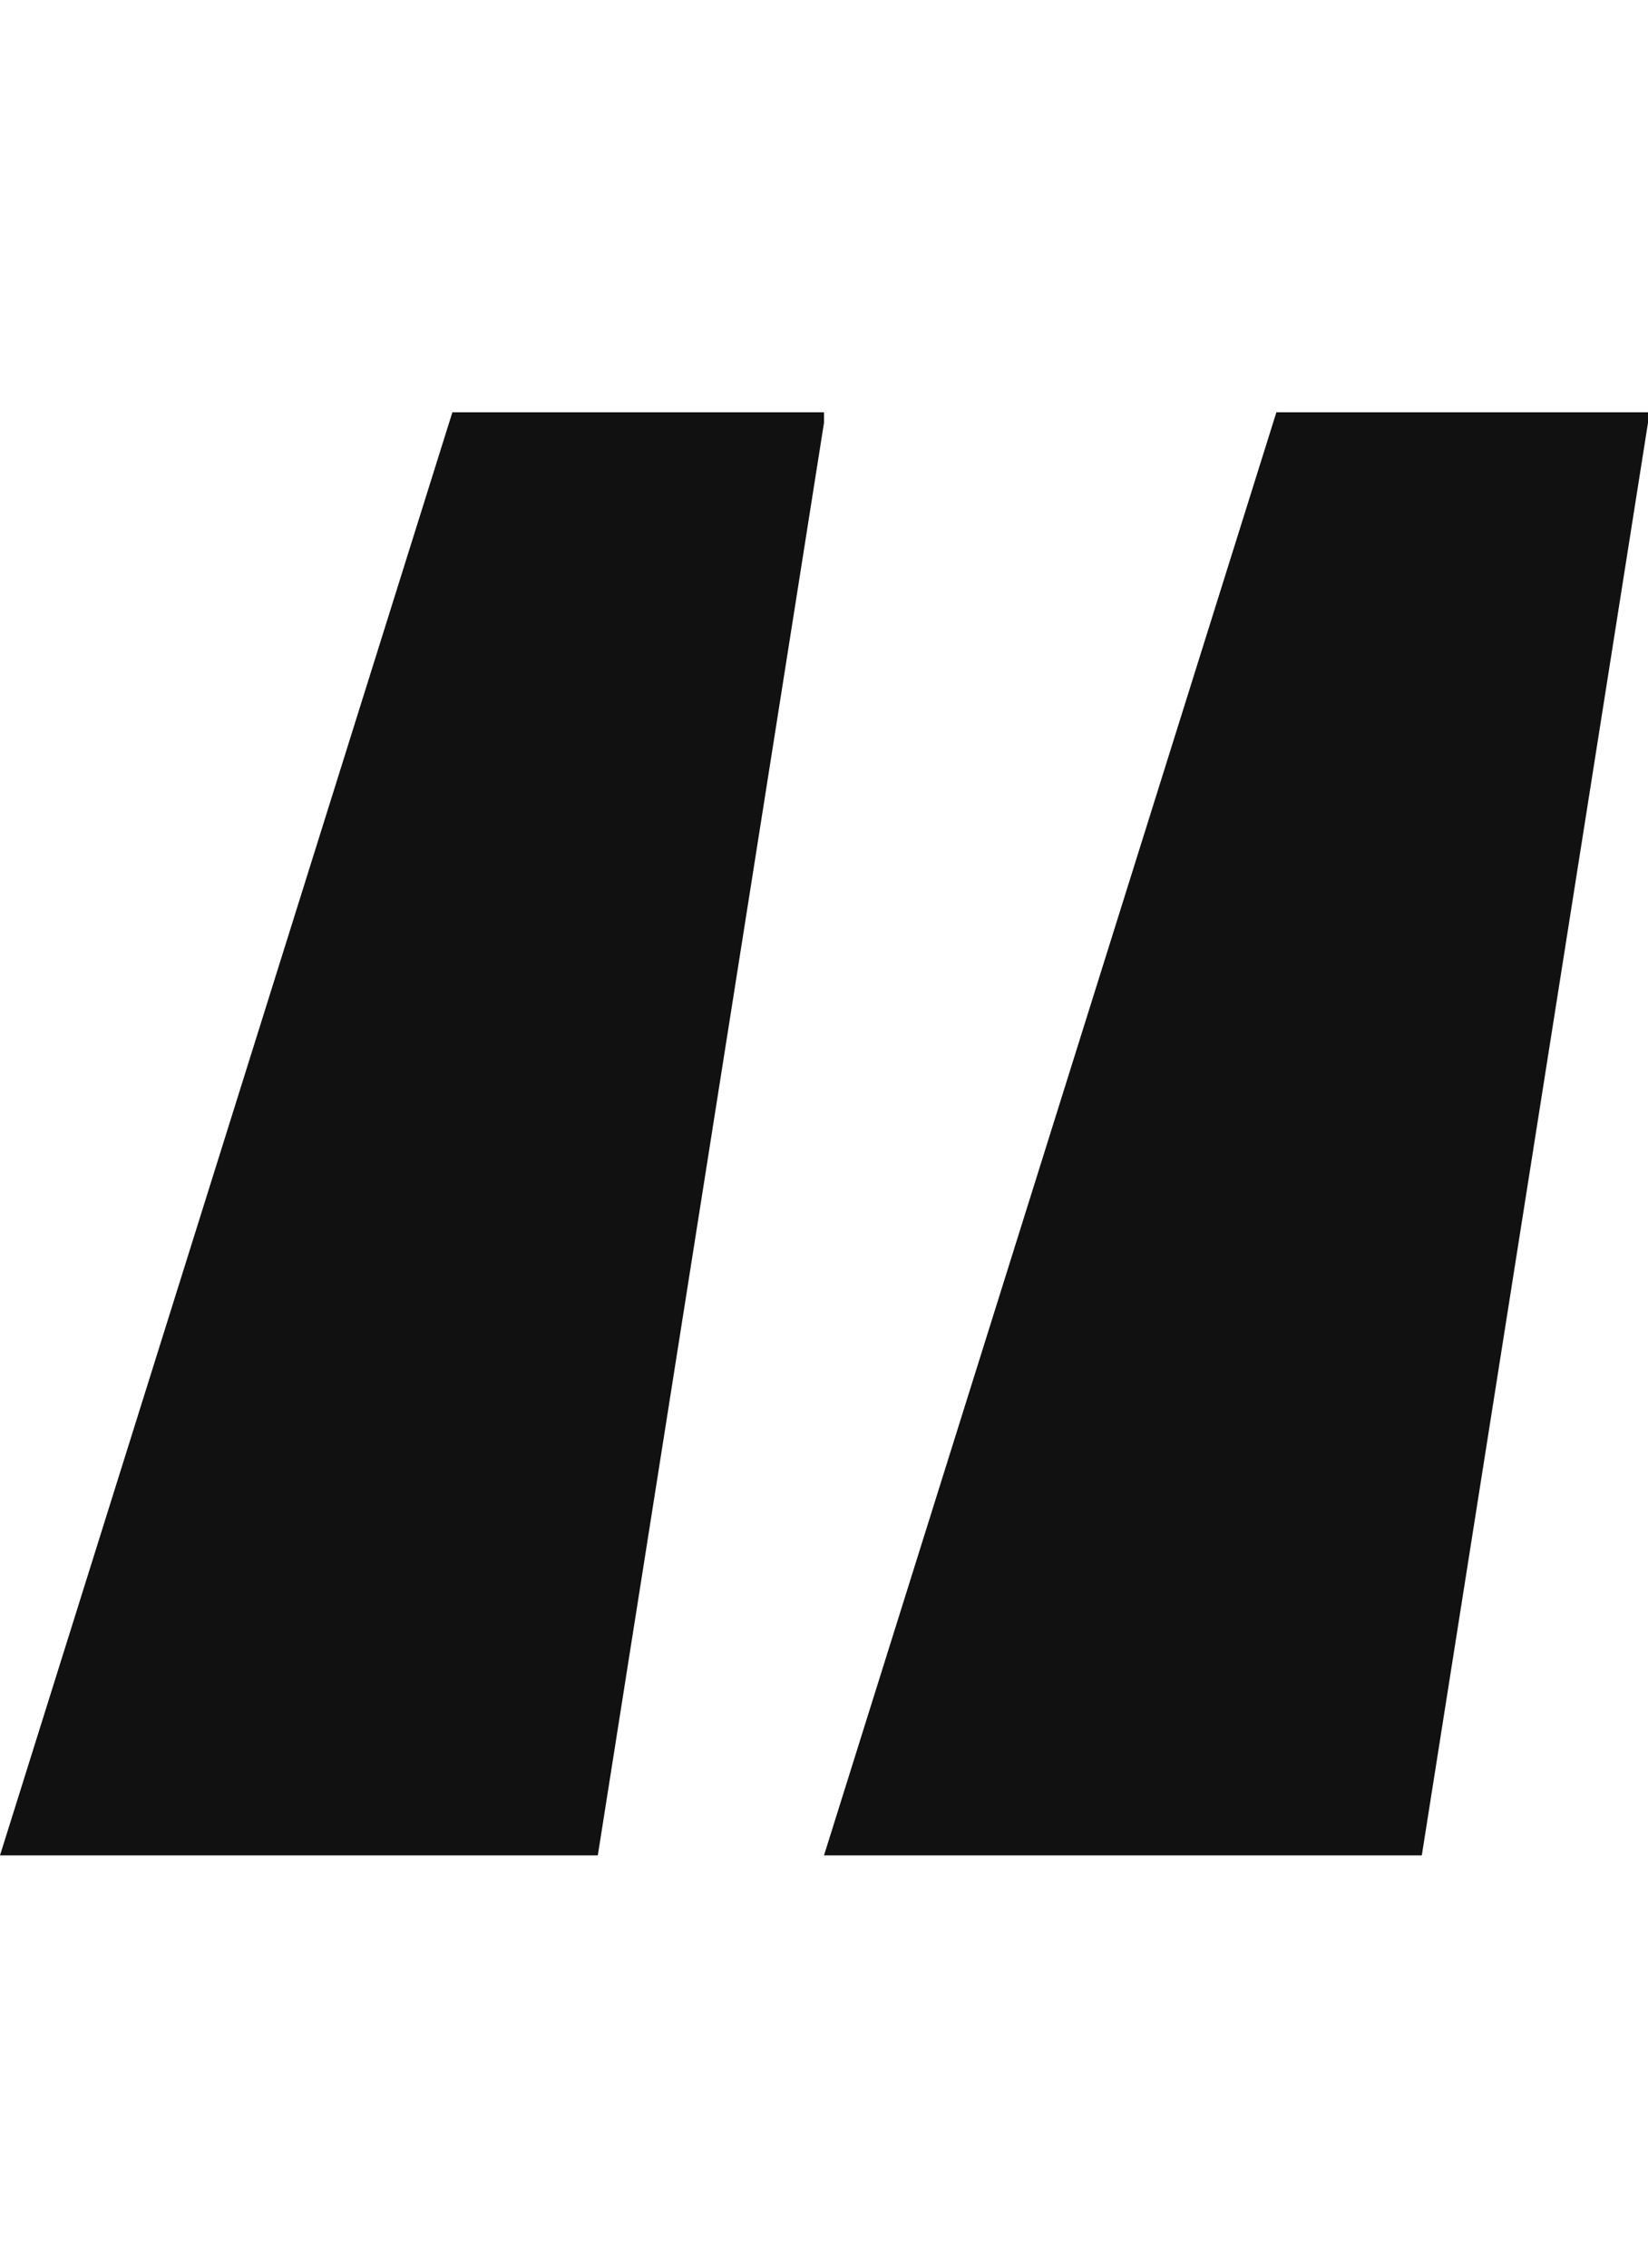 <svg width="16" height="22" viewBox="0 0 16 22" fill="none" xmlns="http://www.w3.org/2000/svg">
<path d="M8 4.101L5.804 18H0L4.392 4H8V4.101ZM16 4.101L13.804 18H8L12.392 4H16V4.101Z" fill="#111111"/>
</svg>
